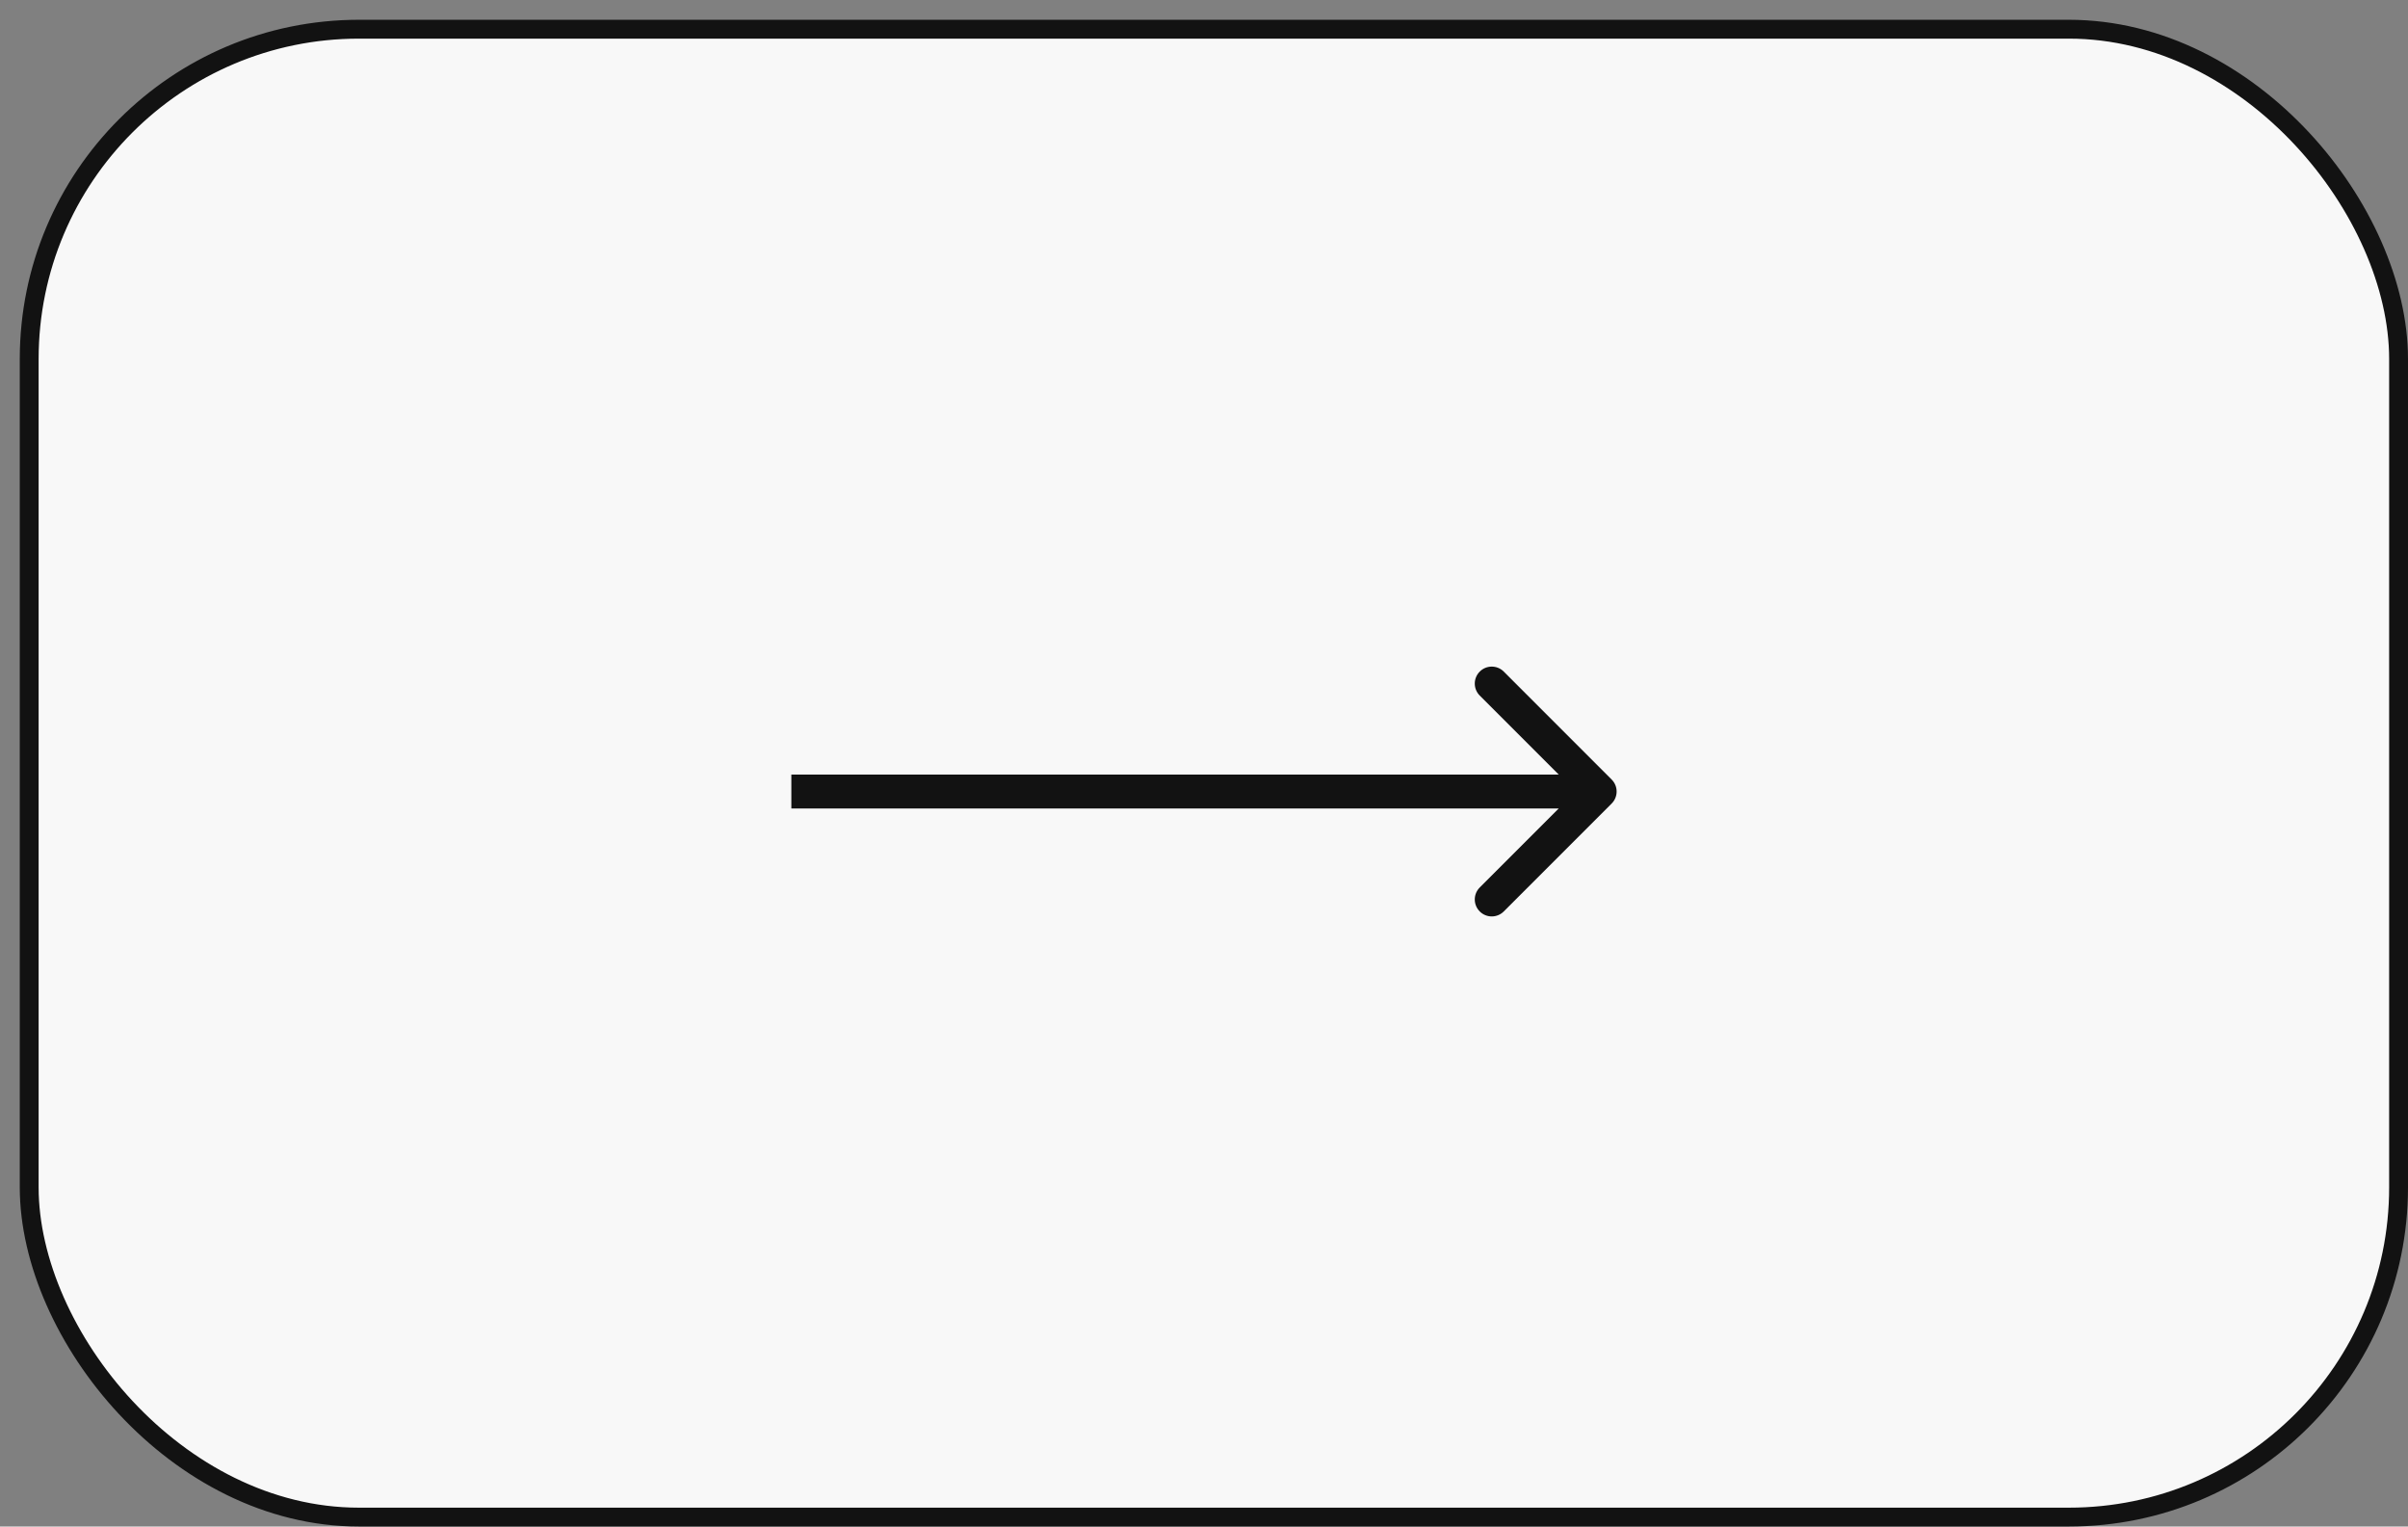 <?xml version="1.0" encoding="UTF-8"?> <svg xmlns="http://www.w3.org/2000/svg" width="71" height="45" viewBox="0 0 71 45" fill="none"><rect x="0" y="0" width="71" height="45" fill="#808080" stroke="none"/><rect x="0.861" y="0.861" width="69.861" height="43.861" rx="9.722" fill="#F8F8F8" stroke="#121212" stroke-width="0.556"></rect><path d="M47.52 23.687C47.715 23.491 47.715 23.175 47.52 22.98L44.338 19.797C44.143 19.602 43.826 19.602 43.631 19.797C43.435 19.993 43.435 20.309 43.631 20.505L46.459 23.333L43.631 26.161C43.435 26.357 43.435 26.673 43.631 26.869C43.826 27.064 44.143 27.064 44.338 26.869L47.52 23.687ZM23.333 23.333L23.333 23.833L47.166 23.833L47.166 23.333L47.166 22.833L23.333 22.833L23.333 23.333Z" fill="#121212"></path></svg> 